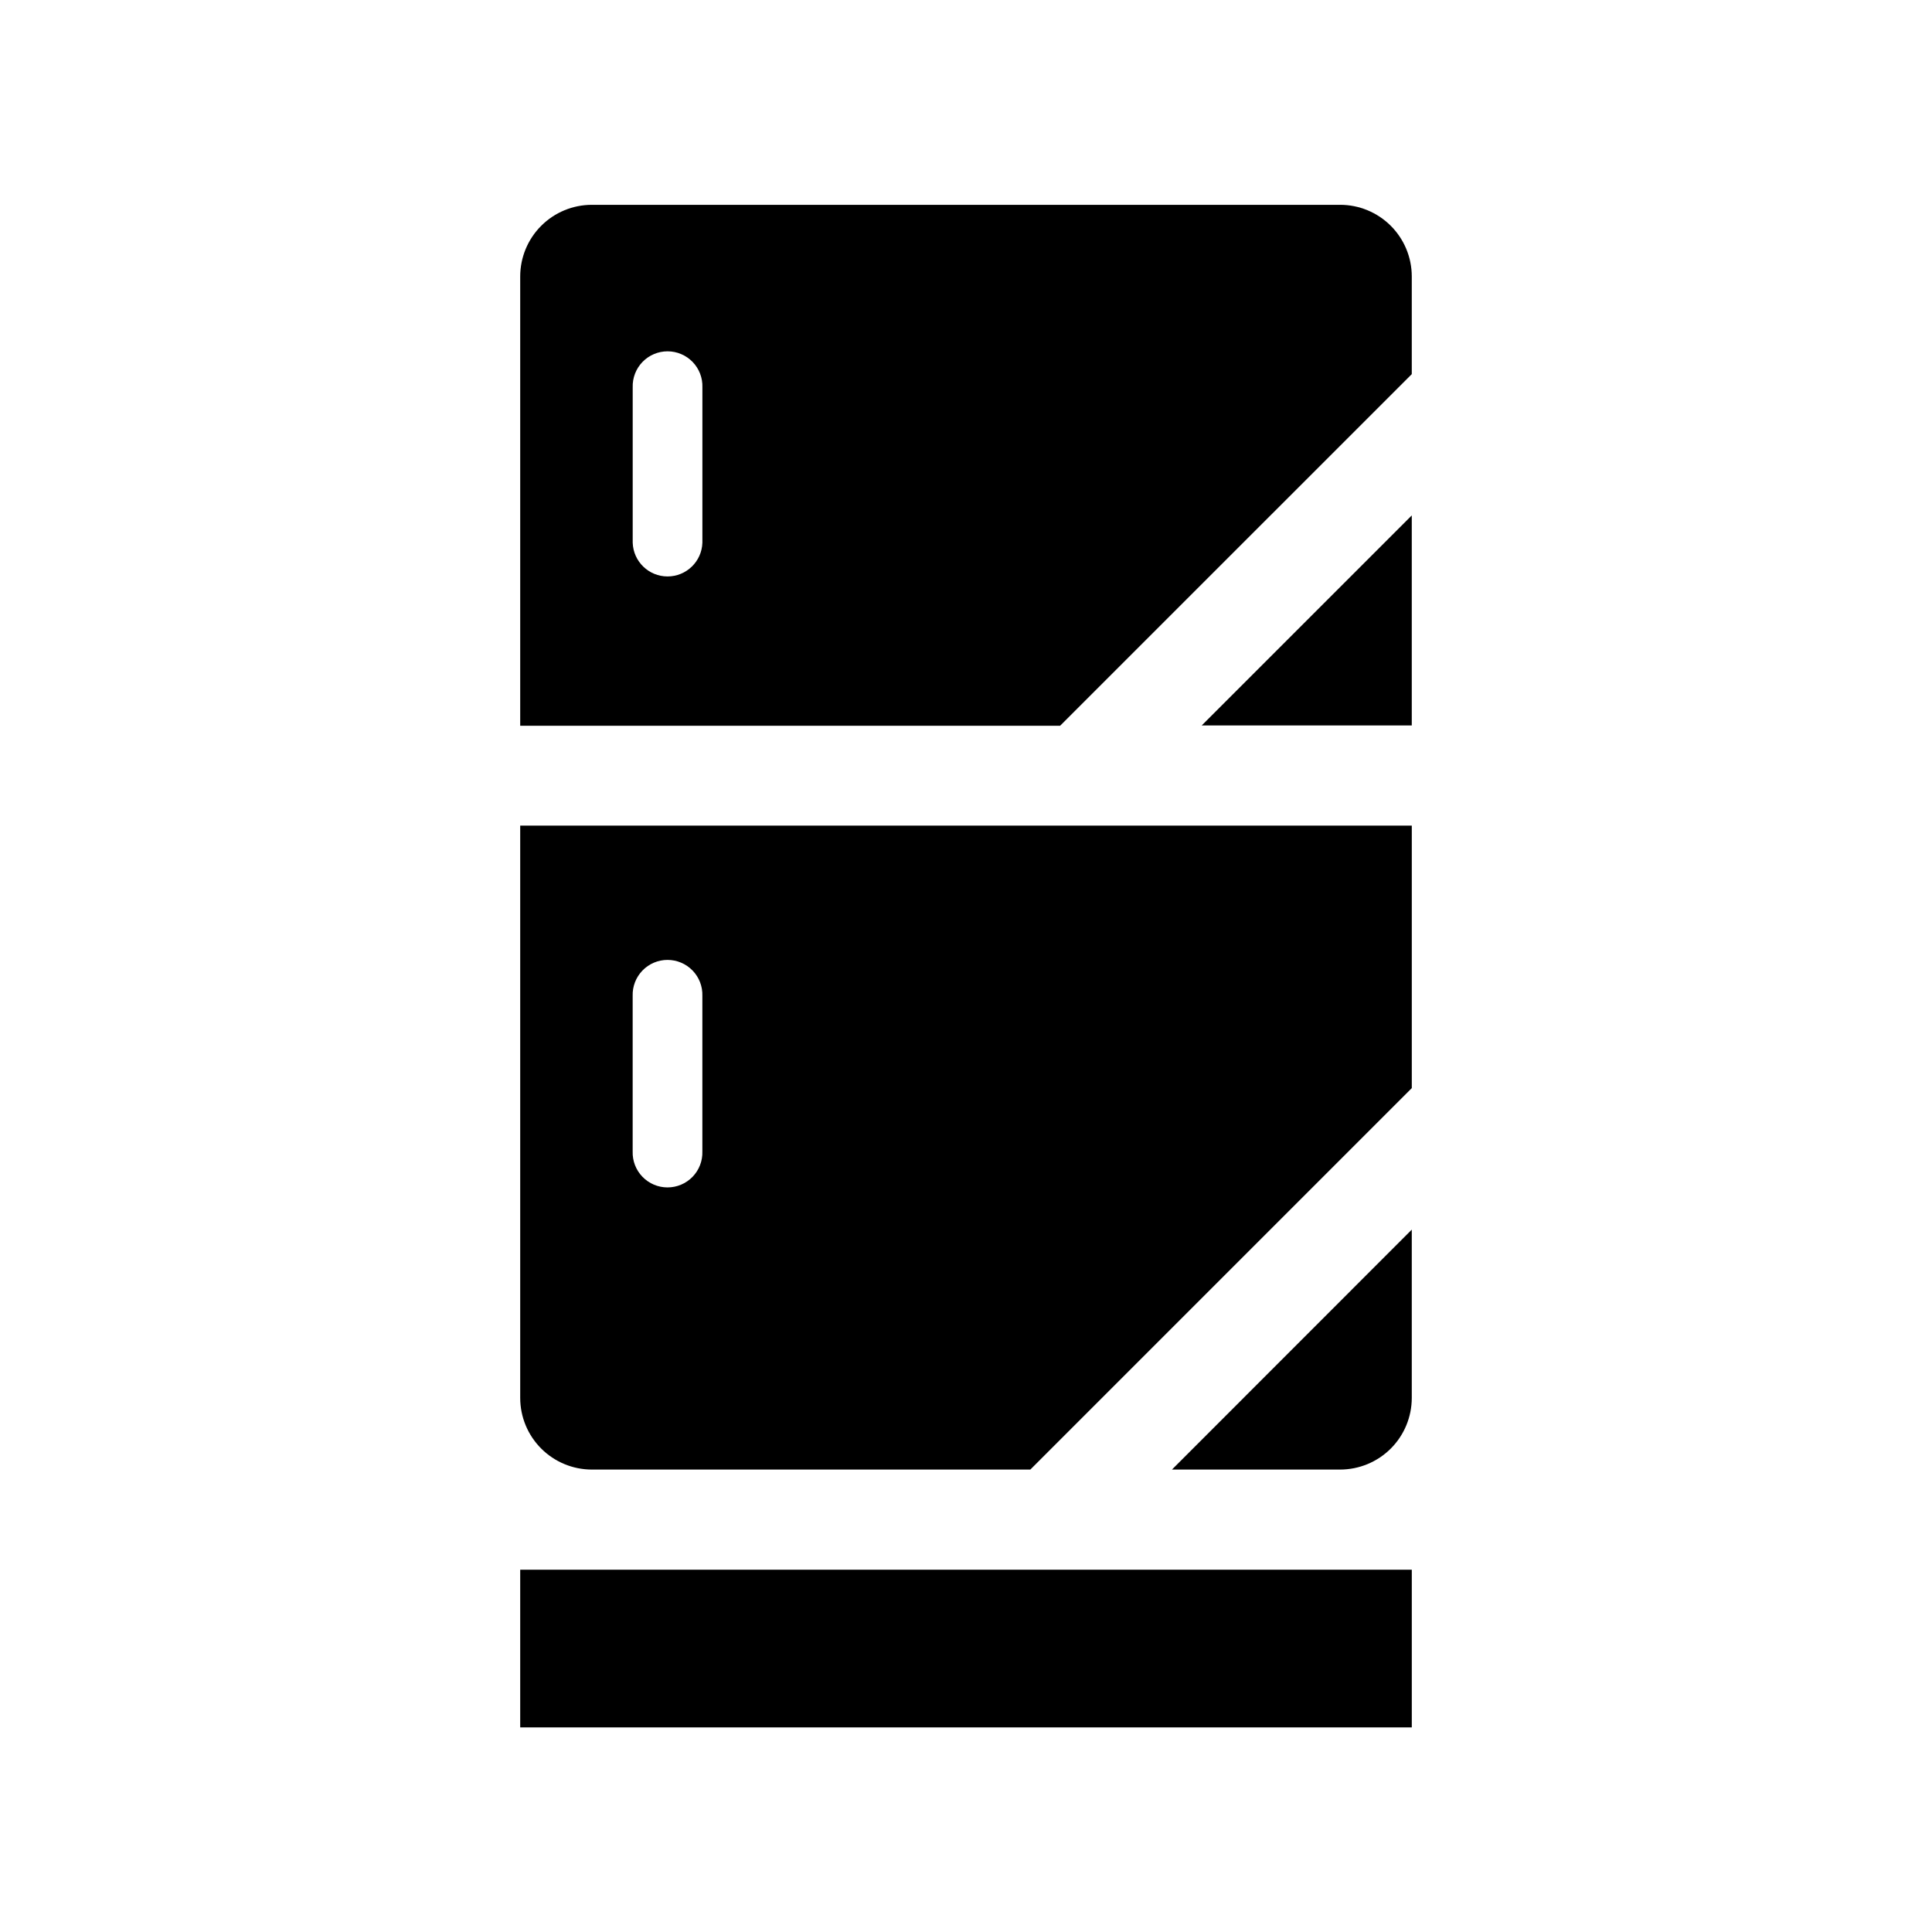 <?xml version="1.0" encoding="UTF-8"?>
<!-- Uploaded to: SVG Repo, www.svgrepo.com, Generator: SVG Repo Mixer Tools -->
<svg fill="#000000" width="800px" height="800px" version="1.1" viewBox="144 144 512 512" xmlns="http://www.w3.org/2000/svg">
 <g>
  <path d="m281.86 559.99v41.789h236.28v-41.789z"/>
  <path d="m454.58 533.45h44.555c5.039 0 9.871-2.004 13.438-5.566 3.562-3.562 5.562-8.395 5.562-13.434v-44.586z"/>
  <path d="m462.47 336.25h55.664v-55.656z"/>
  <path d="m281.86 362.79v151.66c0 5.039 2 9.871 5.566 13.434 3.562 3.562 8.395 5.566 13.434 5.566h116.19l101.09-101.09v-69.57zm48.273 86.348c0.082 2.5-0.852 4.93-2.594 6.727-1.742 1.797-4.137 2.812-6.641 2.812-2.5 0-4.898-1.016-6.637-2.812-1.742-1.797-2.68-4.227-2.598-6.727v-41.211c-0.082-2.5 0.855-4.93 2.598-6.727 1.738-1.801 4.137-2.816 6.637-2.816 2.504 0 4.898 1.016 6.641 2.816 1.742 1.797 2.676 4.227 2.594 6.727z"/>
  <path d="m499.14 198.28h-198.28c-5.039-0.004-9.871 1.996-13.434 5.559-3.566 3.562-5.566 8.395-5.566 13.434v119.06h143.08l93.195-93.184v-25.93c-0.012-5.027-2.019-9.848-5.582-13.398-3.562-3.551-8.387-5.547-13.418-5.543zm-169 89.543c-0.16 4.984-4.246 8.941-9.234 8.941-4.984 0-9.07-3.957-9.234-8.941v-41.18c-0.082-2.5 0.855-4.93 2.598-6.727 1.738-1.797 4.137-2.812 6.637-2.812 2.504 0 4.898 1.016 6.641 2.812 1.742 1.797 2.676 4.227 2.594 6.727z"/>
 </g>
</svg>